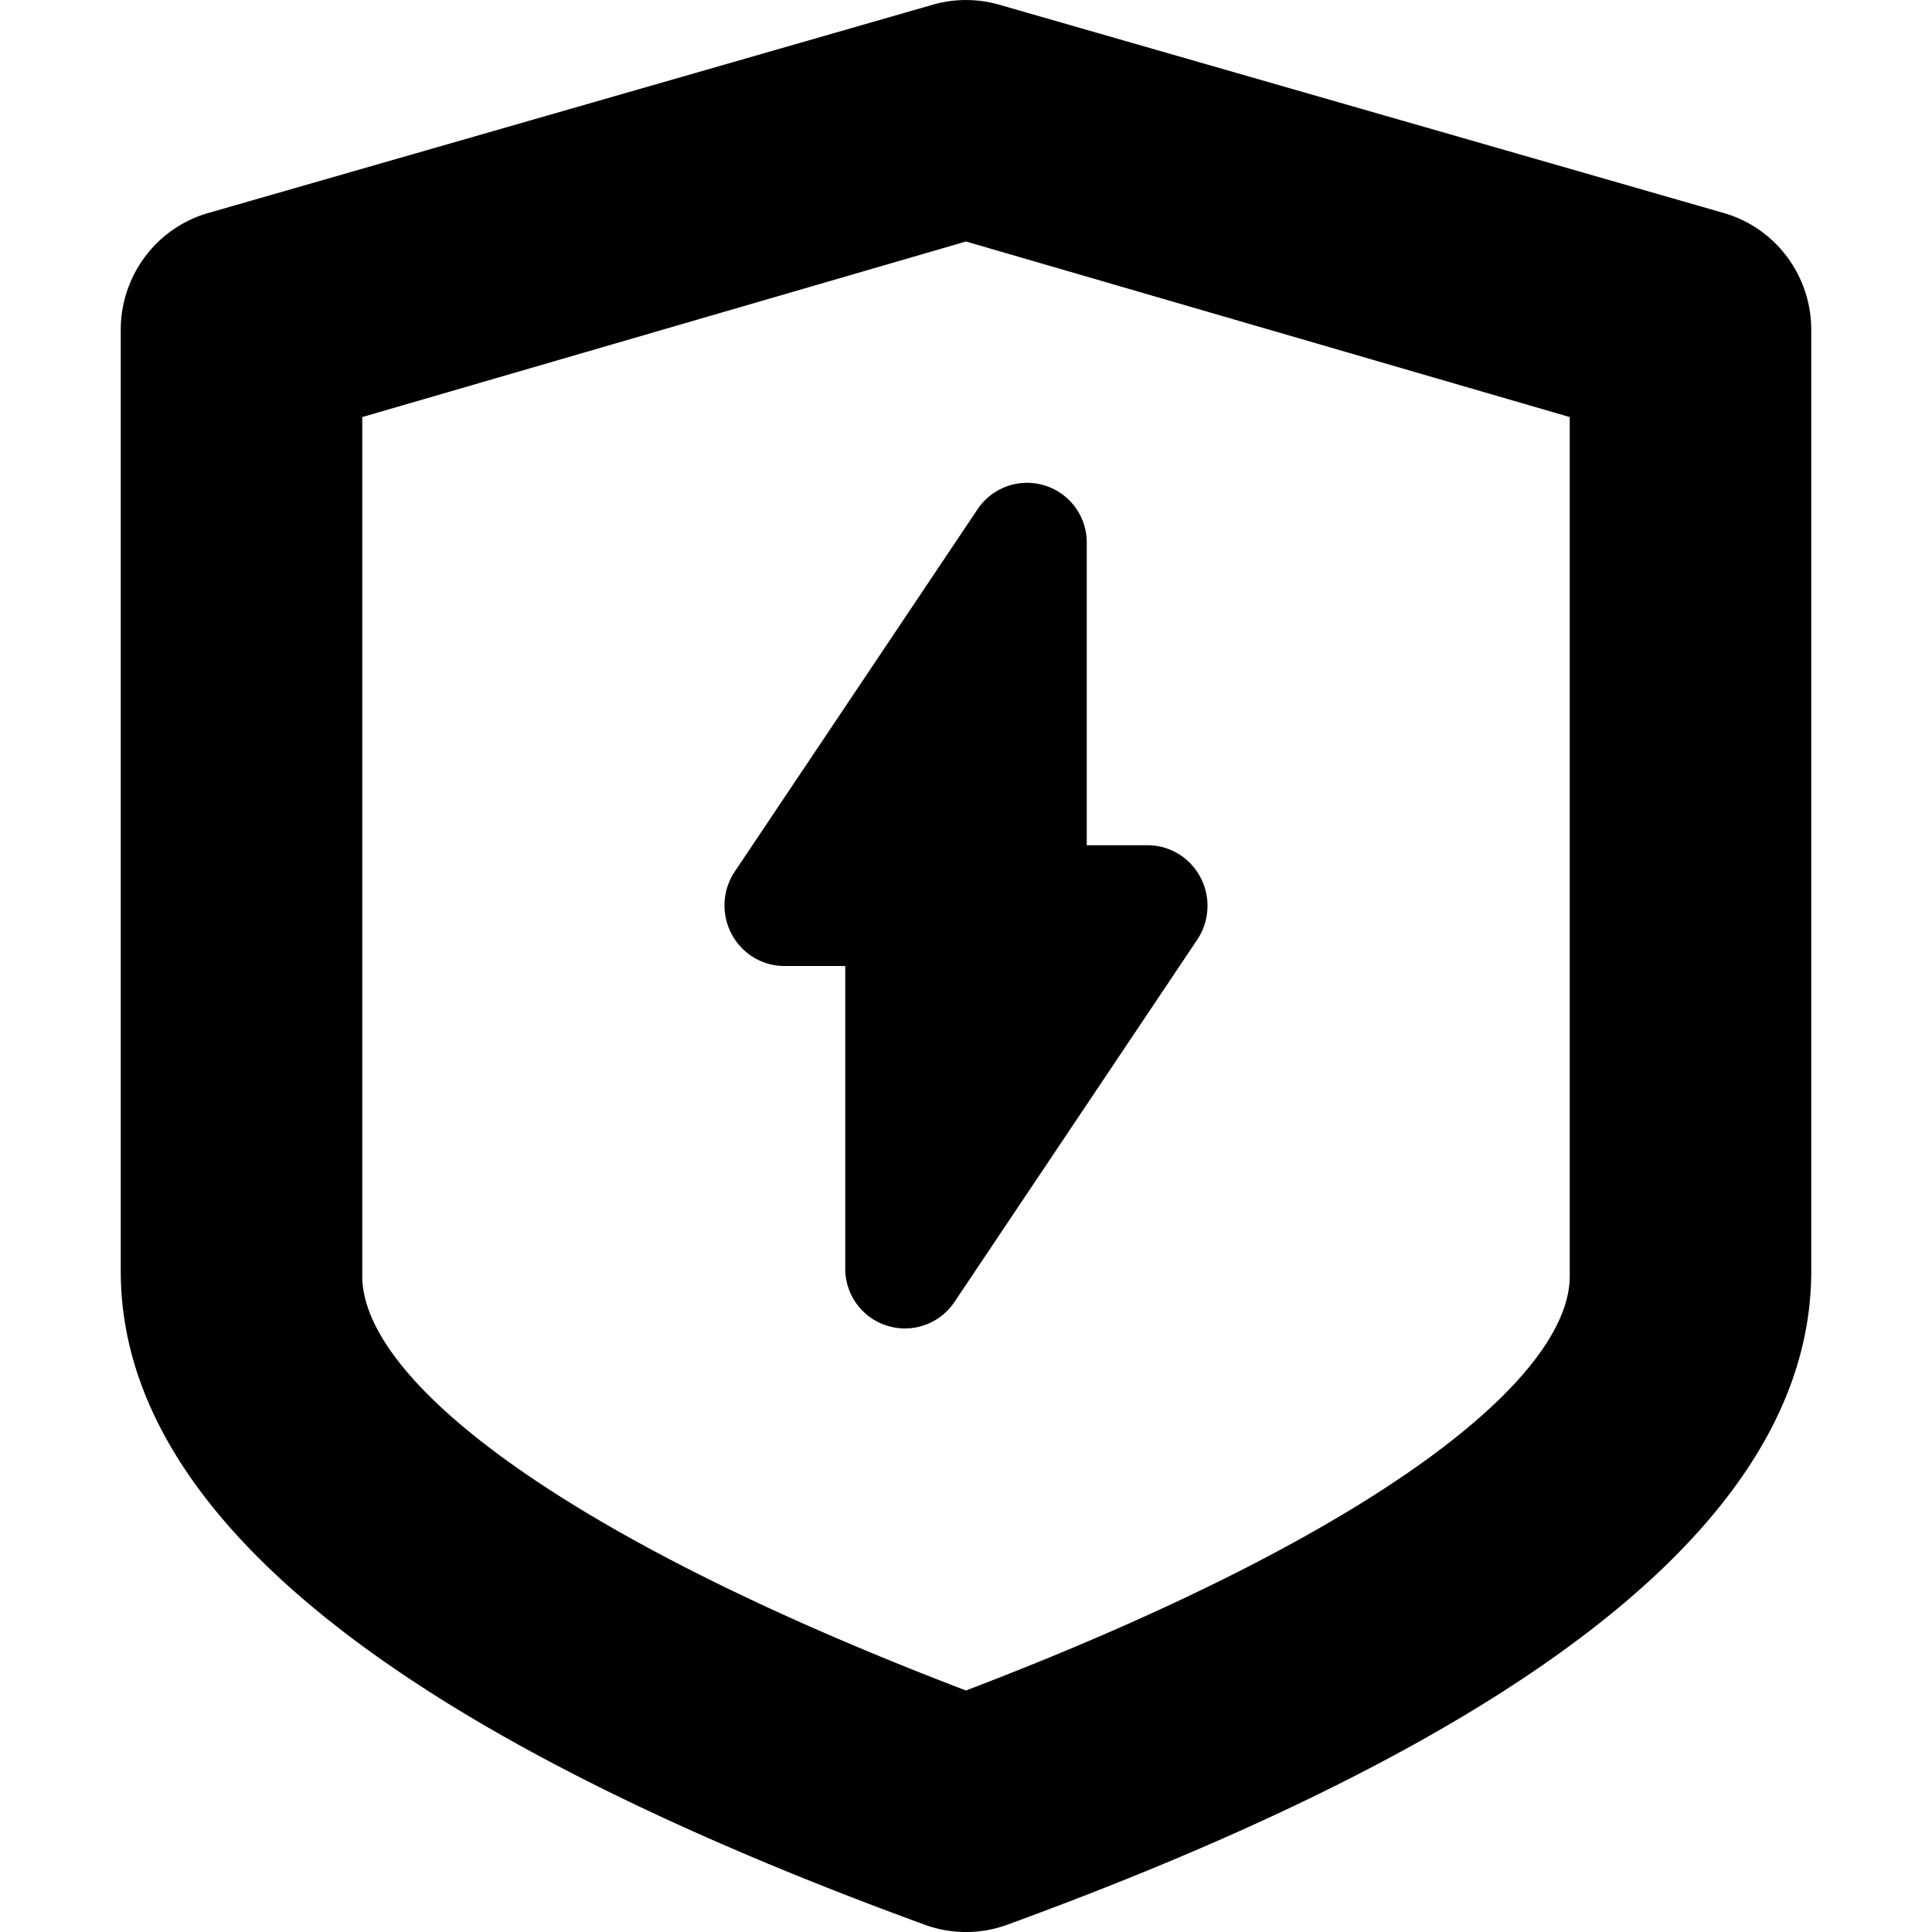 <svg xmlns="http://www.w3.org/2000/svg" fill="none" viewBox="0 0 16 16" class="acv-icon"><path fill="currentColor" d="M6.496 8H7v2.499a.494.494 0 0 0 .906.281l2.009-2.998a.505.505 0 0 0-.133-.696A.492.492 0 0 0 9.504 7H9V4.501a.494.494 0 0 0-.906-.281L6.085 7.218a.505.505 0 0 0 .133.696.492.492 0 0 0 .278.086Z"/><path fill="currentColor" fill-rule="evenodd" d="M15 10.527c0 1.988-2.22 3.792-6.659 5.413a.994.994 0 0 1-.682 0C3.219 14.319 1 12.515 1 10.527V2.732c0-.45.296-.845.725-.968l6-1.725a.994.994 0 0 1 .55 0l6 1.725c.429.123.725.518.725.968v7.795ZM8 2 3 3.454v7.114c0 .825 1.527 2.106 5 3.432 3.473-1.326 5-2.607 5-3.432V3.454L8 2Z" clip-rule="evenodd"/></svg>